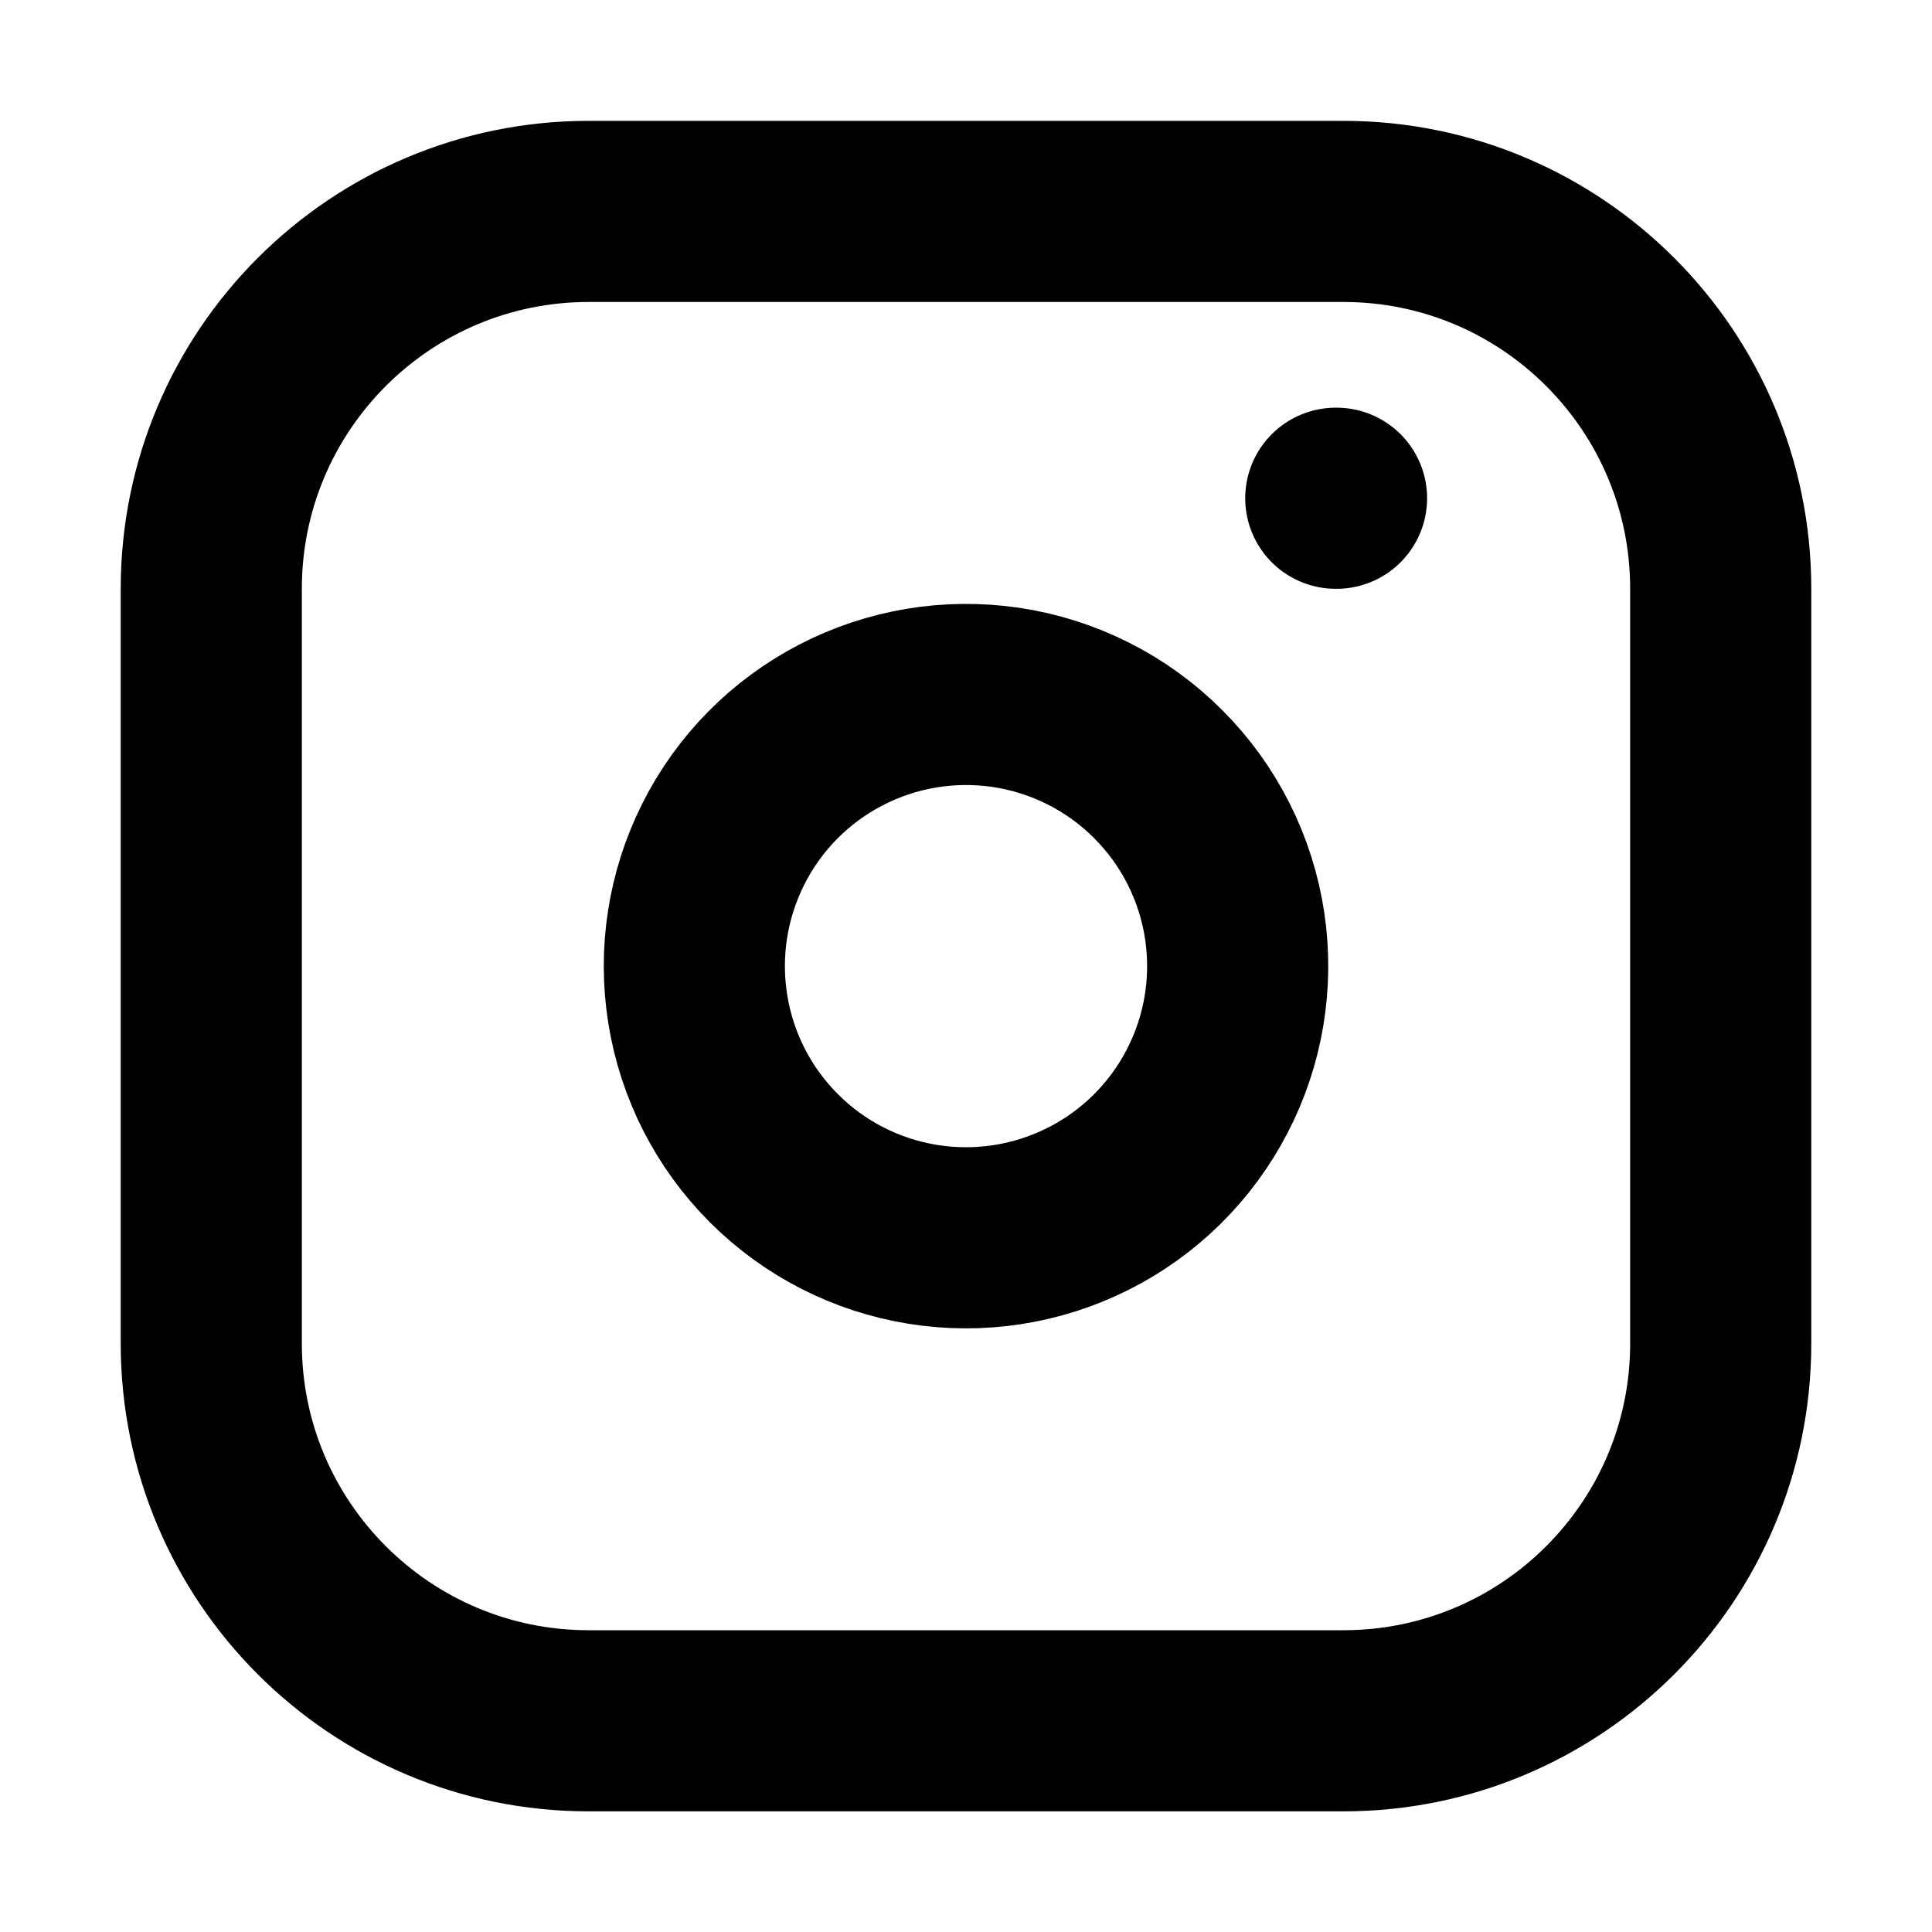 <svg width="28" height="28" viewBox="0 0 28 28" fill="none" xmlns="http://www.w3.org/2000/svg">
<path d="M19.469 3.064H8.531C5.511 3.064 3.062 5.513 3.062 8.533V19.471C3.062 22.491 5.511 24.939 8.531 24.939H19.469C22.489 24.939 24.938 22.491 24.938 19.471V8.533C24.938 5.513 22.489 3.064 19.469 3.064Z" stroke="black" stroke-width="2.625" stroke-linecap="round" stroke-linejoin="round"/>
<path d="M17.895 13.424C18.016 14.244 17.877 15.08 17.495 15.815C17.114 16.551 16.51 17.147 15.77 17.519C15.03 17.891 14.192 18.021 13.374 17.889C12.557 17.758 11.801 17.372 11.216 16.786C10.63 16.201 10.244 15.445 10.113 14.627C9.981 13.81 10.111 12.972 10.483 12.232C10.855 11.492 11.451 10.888 12.187 10.507C12.922 10.126 13.758 9.986 14.578 10.107C15.413 10.231 16.187 10.62 16.784 11.218C17.382 11.815 17.771 12.589 17.895 13.424Z" stroke="black" stroke-width="2.625" stroke-linecap="round" stroke-linejoin="round"/>
<path d="M19.359 7.221H19.37" stroke="black" stroke-width="2.625" stroke-linecap="round" stroke-linejoin="round"/>
</svg>
